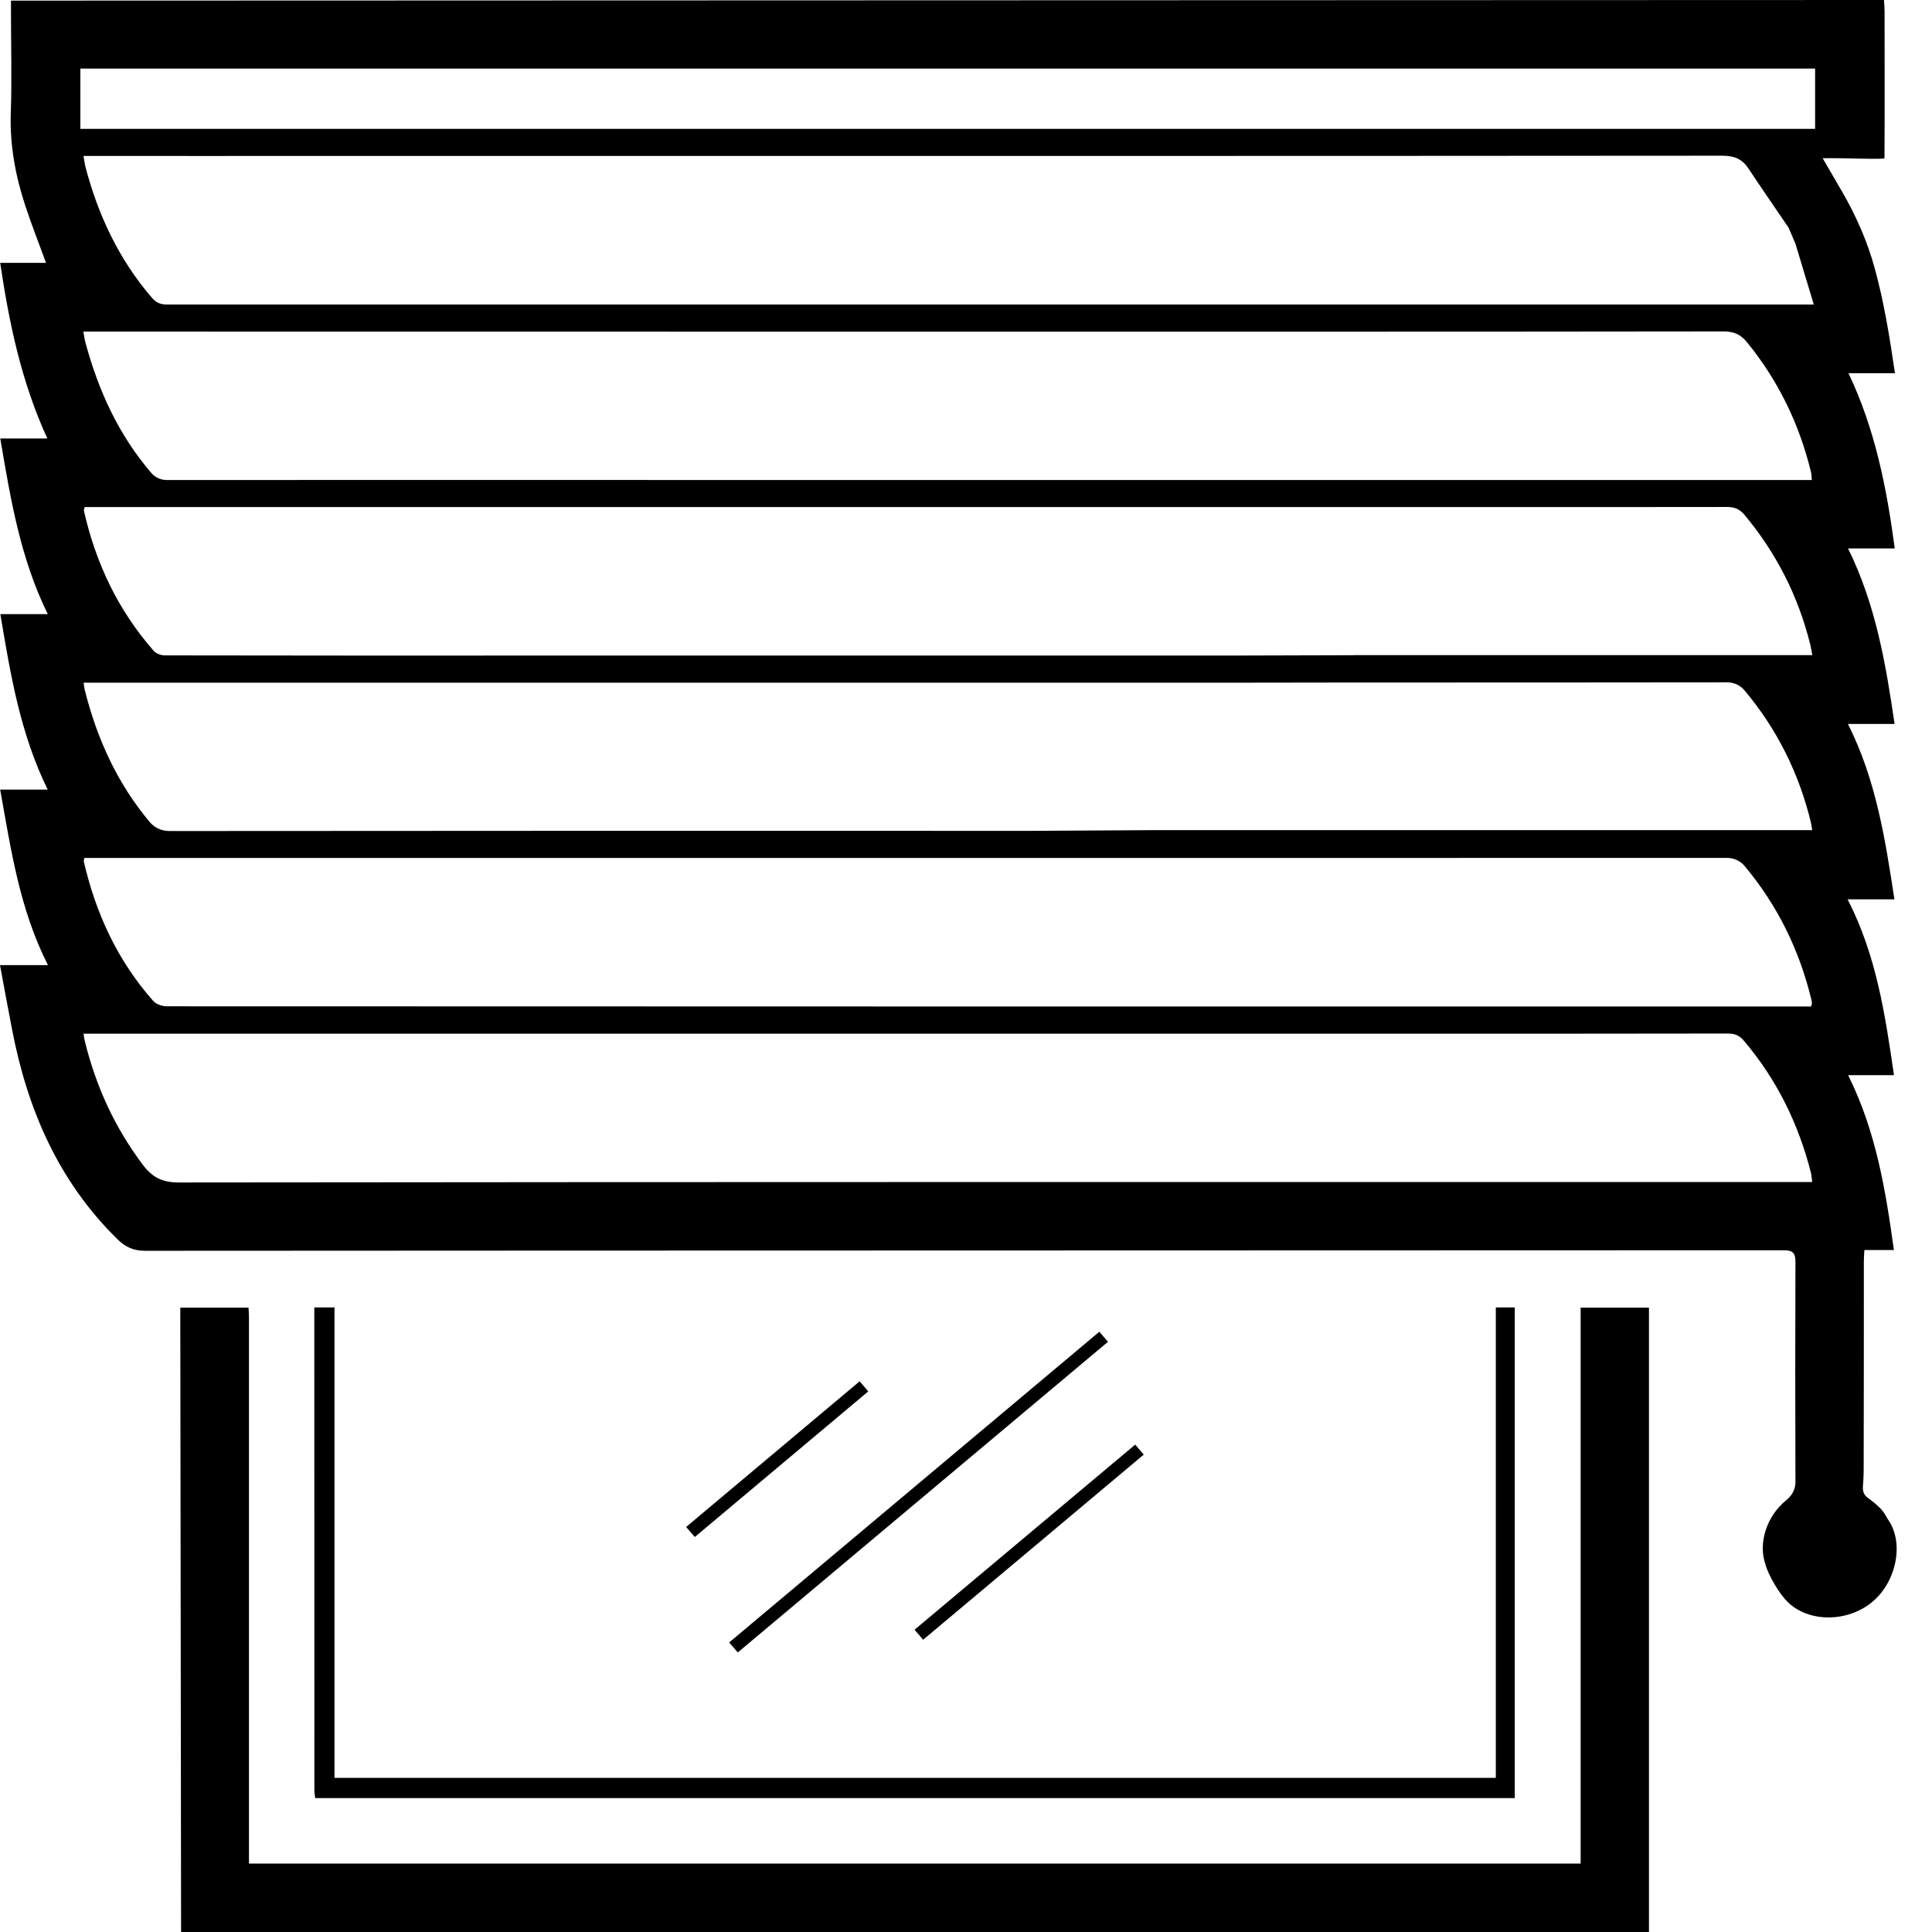 <svg width="22" height="22" viewBox="0 0 22 22" fill="none" xmlns="http://www.w3.org/2000/svg">
<path d="M12.664 1.467C15.314 1.467 17.965 1.467 20.615 1.467C20.63 1.467 20.645 1.467 20.669 1.467V0.781C18.125 0.781 2.101 0.781 1.069 0.781H0.915V1.467C0.966 1.467 1.02 1.467 1.074 1.467C1.624 1.467 10.018 1.467 12.664 1.467V1.467ZM20.365 2.59C20.224 2.381 20.064 2.152 19.91 1.919C19.837 1.808 19.745 1.773 19.61 1.773C14.639 1.777 9.669 1.776 4.698 1.776H2.714C2.471 1.777 2.229 1.776 1.986 1.776C1.69 1.776 1.394 1.776 1.099 1.776C1.055 1.776 1.011 1.776 0.951 1.776C0.959 1.822 0.963 1.858 0.971 1.892C1.115 2.446 1.353 2.953 1.729 3.39C1.778 3.447 1.829 3.468 1.902 3.468C4.836 3.467 7.771 3.468 10.705 3.468C13.67 3.468 16.635 3.468 19.6 3.468C19.901 3.468 20.204 3.468 20.505 3.468C20.546 3.468 20.586 3.468 20.654 3.468C20.584 3.234 20.519 3.02 20.445 2.775L20.366 2.59H20.365ZM21.346 3.049C21.453 3.435 21.518 3.839 21.578 4.25H21.049C21.353 4.888 21.483 5.552 21.576 6.245H21.044C21.36 6.887 21.473 7.556 21.574 8.244H21.043C21.363 8.881 21.467 9.552 21.572 10.241H21.039C21.367 10.879 21.466 11.551 21.567 12.243H21.045C21.362 12.88 21.471 13.548 21.566 14.234H21.23C21.227 14.284 21.224 14.324 21.224 14.362C21.224 15.141 21.224 15.92 21.222 16.7C21.222 16.772 21.222 16.788 21.218 16.86C21.212 16.952 21.197 17.007 21.28 17.064C21.46 17.199 21.449 17.228 21.506 17.313C21.689 17.587 21.585 18.033 21.307 18.252C21.02 18.479 20.589 18.47 20.359 18.244C20.258 18.149 20.131 17.924 20.104 17.816C20.017 17.573 20.118 17.26 20.343 17.081C20.405 17.031 20.445 16.959 20.445 16.879C20.442 16.045 20.442 15.21 20.445 14.375C20.445 14.268 20.418 14.237 20.31 14.237C14.091 14.24 7.873 14.239 1.656 14.243C1.521 14.243 1.43 14.203 1.335 14.109C0.666 13.452 0.314 12.636 0.139 11.731C0.092 11.49 0.048 11.247 0 10.99H0.546C0.222 10.351 0.125 9.675 0.002 8.991H0.543C0.23 8.353 0.119 7.68 0.004 6.993H0.544C0.229 6.352 0.12 5.679 0.003 4.993H0.539C0.244 4.35 0.105 3.685 0.002 2.993H0.524C0.443 2.77 0.361 2.563 0.291 2.352C0.176 2.005 0.11 1.652 0.123 1.283C0.136 0.902 0.125 0.52 0.125 0.138V0.007C1.954 0.007 20.587 0 21.453 0C21.456 0.05 21.46 0.09 21.46 0.129C21.46 0.579 21.462 1.352 21.459 1.802C21.459 1.819 20.94 1.796 20.755 1.802L20.976 2.182C21.134 2.455 21.263 2.745 21.346 3.049ZM15.414 7.46H20.637C20.627 7.41 20.622 7.37 20.612 7.332C20.475 6.786 20.227 6.297 19.866 5.864C19.81 5.797 19.752 5.773 19.664 5.773C18.661 5.775 17.657 5.774 16.654 5.774C11.466 5.774 6.277 5.774 1.089 5.774C1.046 5.774 1.003 5.774 0.964 5.774C0.958 5.8 0.954 5.807 0.955 5.814C1.09 6.412 1.345 6.951 1.752 7.413C1.779 7.444 1.836 7.463 1.879 7.463C3.275 7.466 4.671 7.465 6.068 7.465C8.712 7.465 11.356 7.465 14.001 7.465L15.412 7.461L15.414 7.46ZM13.122 9.453H20.636C20.63 9.418 20.628 9.396 20.623 9.374C20.488 8.81 20.237 8.304 19.863 7.859C19.814 7.802 19.742 7.769 19.666 7.77C18.252 7.772 16.839 7.772 15.425 7.772L14.005 7.774H0.952C0.957 7.808 0.959 7.833 0.965 7.857C1.105 8.412 1.335 8.921 1.707 9.363C1.762 9.428 1.844 9.463 1.929 9.463C5.201 9.46 8.472 9.46 11.745 9.461L13.123 9.453H13.122ZM11.739 9.77C8.189 9.769 4.637 9.77 1.087 9.77C1.044 9.77 1.001 9.77 0.961 9.77C0.957 9.795 0.953 9.802 0.954 9.809C1.091 10.402 1.339 10.94 1.745 11.398C1.777 11.435 1.847 11.459 1.899 11.459C8.102 11.462 14.306 11.461 20.508 11.461C20.548 11.461 20.588 11.461 20.623 11.461C20.629 11.438 20.633 11.431 20.633 11.424C20.631 11.405 20.628 11.387 20.623 11.369C20.485 10.808 20.237 10.304 19.865 9.86C19.815 9.801 19.74 9.768 19.663 9.769C17.5 9.77 15.338 9.77 13.175 9.77H11.739ZM0.949 3.775C0.959 3.83 0.964 3.867 0.973 3.901C1.121 4.449 1.351 4.954 1.726 5.389C1.769 5.439 1.834 5.466 1.9 5.466C4.228 5.464 6.556 5.466 8.884 5.466C12.759 5.466 16.633 5.466 20.506 5.466C20.547 5.466 20.586 5.466 20.632 5.466C20.627 5.426 20.628 5.4 20.622 5.375C20.489 4.828 20.25 4.335 19.894 3.898C19.821 3.808 19.744 3.774 19.628 3.774C16.567 3.778 13.504 3.777 10.443 3.777C7.493 3.777 4.544 3.777 1.594 3.776C1.385 3.776 1.176 3.776 0.949 3.776V3.775ZM0.951 11.77C0.957 11.809 0.959 11.831 0.965 11.852C1.091 12.367 1.306 12.839 1.627 13.264C1.734 13.407 1.849 13.465 2.036 13.465C8.19 13.458 14.344 13.46 20.498 13.46C20.542 13.46 20.585 13.46 20.636 13.46C20.63 13.415 20.628 13.385 20.622 13.357C20.48 12.797 20.232 12.291 19.856 11.849C19.805 11.789 19.752 11.769 19.674 11.769C18.483 11.771 17.293 11.771 16.103 11.771C11.132 11.771 6.16 11.771 1.189 11.771C1.115 11.771 1.04 11.771 0.951 11.771V11.77Z" fill="black"/>
<path d="M2.835 21.221H17.999V14.891H18.777V22H2.062C2.062 20.862 2.053 15.875 2.053 14.988C2.053 14.959 2.053 14.929 2.053 14.891H2.83C2.831 14.924 2.835 14.96 2.835 14.996C2.835 15.782 2.835 20.11 2.835 21.098V21.221Z" fill="black"/>
<path d="M17.249 20.475H3.589C3.586 20.446 3.58 20.418 3.58 20.389C3.58 19.337 3.579 14.888 3.579 14.888H3.809V20.245H17.033V14.888H17.249V20.475Z" fill="black"/>
<path d="M8.402 18.817C8.367 18.777 8.339 18.744 8.303 18.703C9.709 17.523 11.11 16.348 12.518 15.165C12.551 15.203 12.581 15.238 12.617 15.279C11.209 16.46 9.809 17.636 8.402 18.816V18.817Z" fill="black"/>
<path d="M10.512 18.672C10.478 18.631 10.45 18.599 10.414 18.558C11.254 17.854 12.086 17.155 12.927 16.45C12.962 16.492 12.99 16.525 13.024 16.564C12.188 17.266 11.355 17.964 10.512 18.672Z" fill="black"/>
<path d="M7.912 17.502C7.877 17.462 7.85 17.431 7.813 17.388C8.471 16.835 9.126 16.286 9.789 15.729C9.823 15.769 9.853 15.804 9.887 15.844C9.228 16.397 8.575 16.945 7.912 17.502Z" fill="black"/>
</svg>
